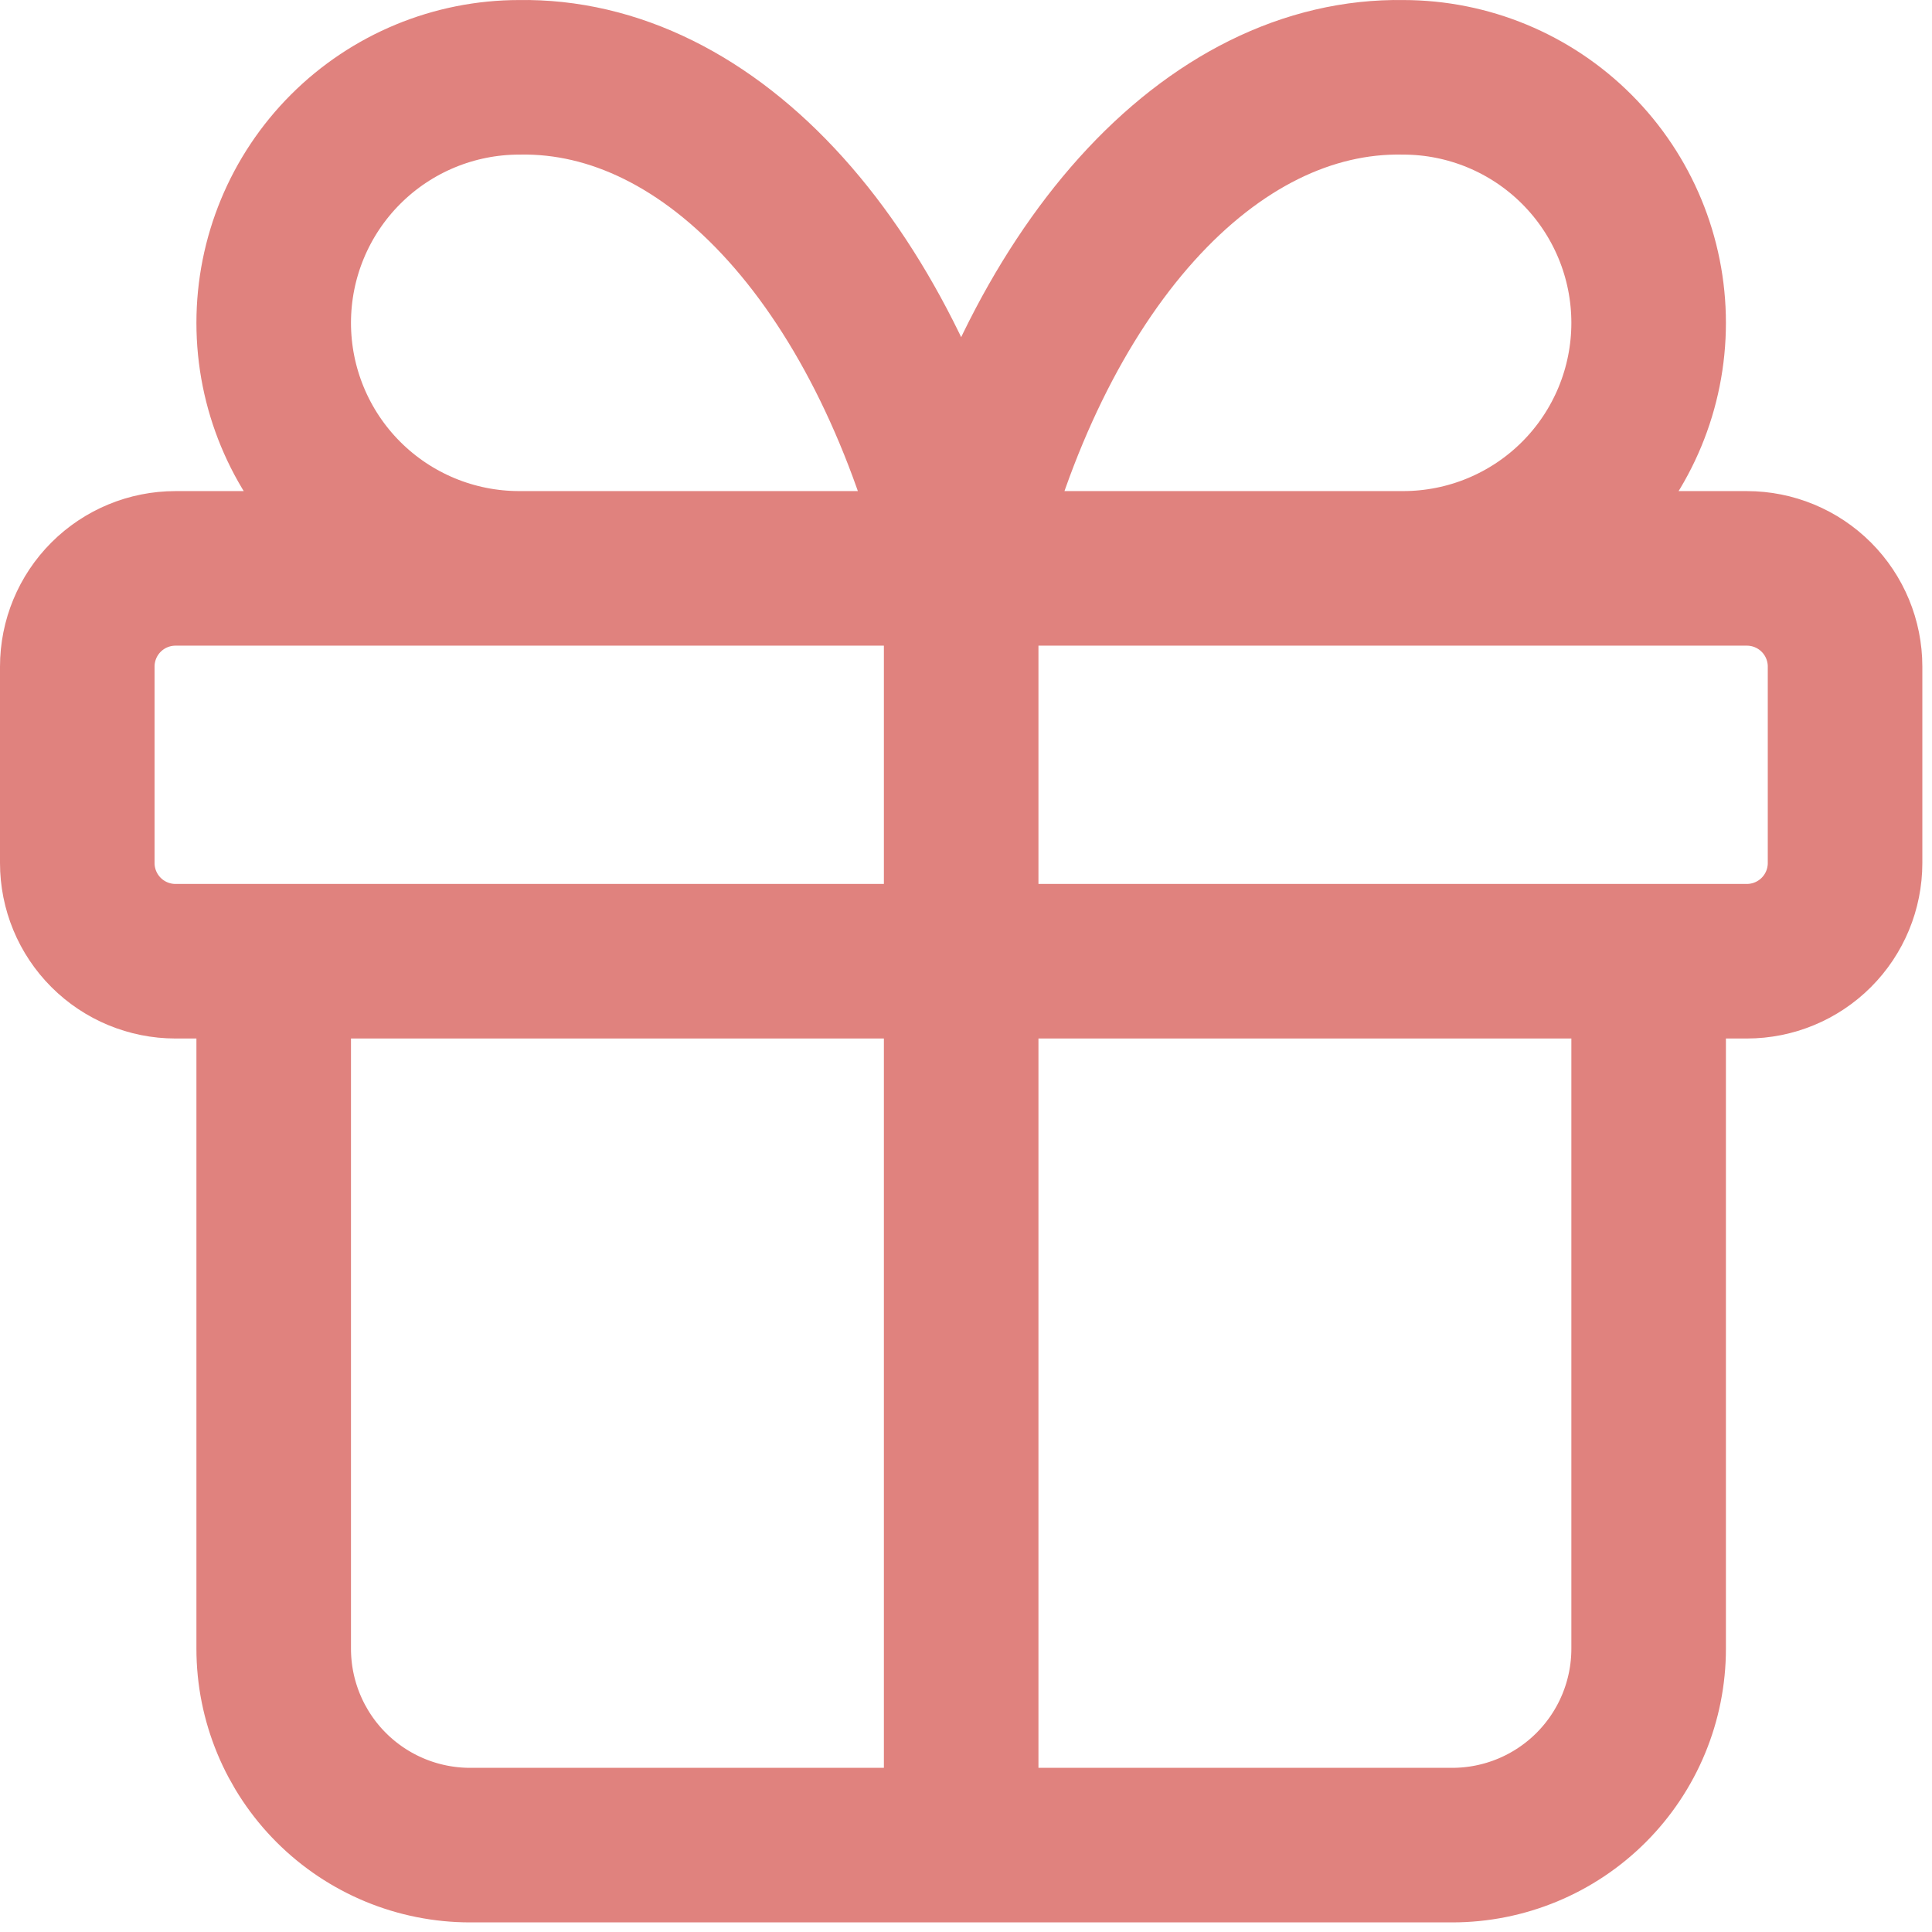 <svg width="150" height="150" viewBox="0 0 150 150" fill="none" xmlns="http://www.w3.org/2000/svg">
<path d="M74.625 44.129V143.254M74.625 44.129C71.867 32.763 67.118 23.046 60.997 16.245C54.876 9.444 47.668 5.875 40.312 6.003C35.257 6.003 30.408 8.012 26.833 11.587C23.258 15.162 21.25 20.01 21.25 25.066C21.25 30.122 23.258 34.97 26.833 38.545C30.408 42.12 35.257 44.128 40.312 44.128M74.625 44.129C77.383 32.763 82.132 23.046 88.253 16.245C94.374 9.444 101.582 5.875 108.938 6.003C113.993 6.003 118.842 8.012 122.417 11.587C125.992 15.162 128 20.01 128 25.066C128 30.122 125.992 34.97 122.417 38.545C118.842 42.12 113.993 44.128 108.938 44.128M128 74.629V128.004C128 132.048 126.393 135.927 123.533 138.787C120.673 141.647 116.795 143.254 112.75 143.254H36.5C32.455 143.254 28.577 141.647 25.717 138.787C22.857 135.927 21.25 132.048 21.25 128.004V74.629M6 51.754C6 49.731 6.803 47.792 8.233 46.362C9.663 44.932 11.603 44.129 13.625 44.129H135.625C137.647 44.129 139.587 44.932 141.017 46.362C142.447 47.792 143.25 49.731 143.25 51.754V67.004C143.25 69.026 142.447 70.965 141.017 72.395C139.587 73.825 137.647 74.629 135.625 74.629H13.625C11.603 74.629 9.663 73.825 8.233 72.395C6.803 70.965 6 69.026 6 67.004V51.754Z" stroke="#E0827E" stroke-width="12" stroke-linecap="round" stroke-linejoin="round"/>
</svg>
